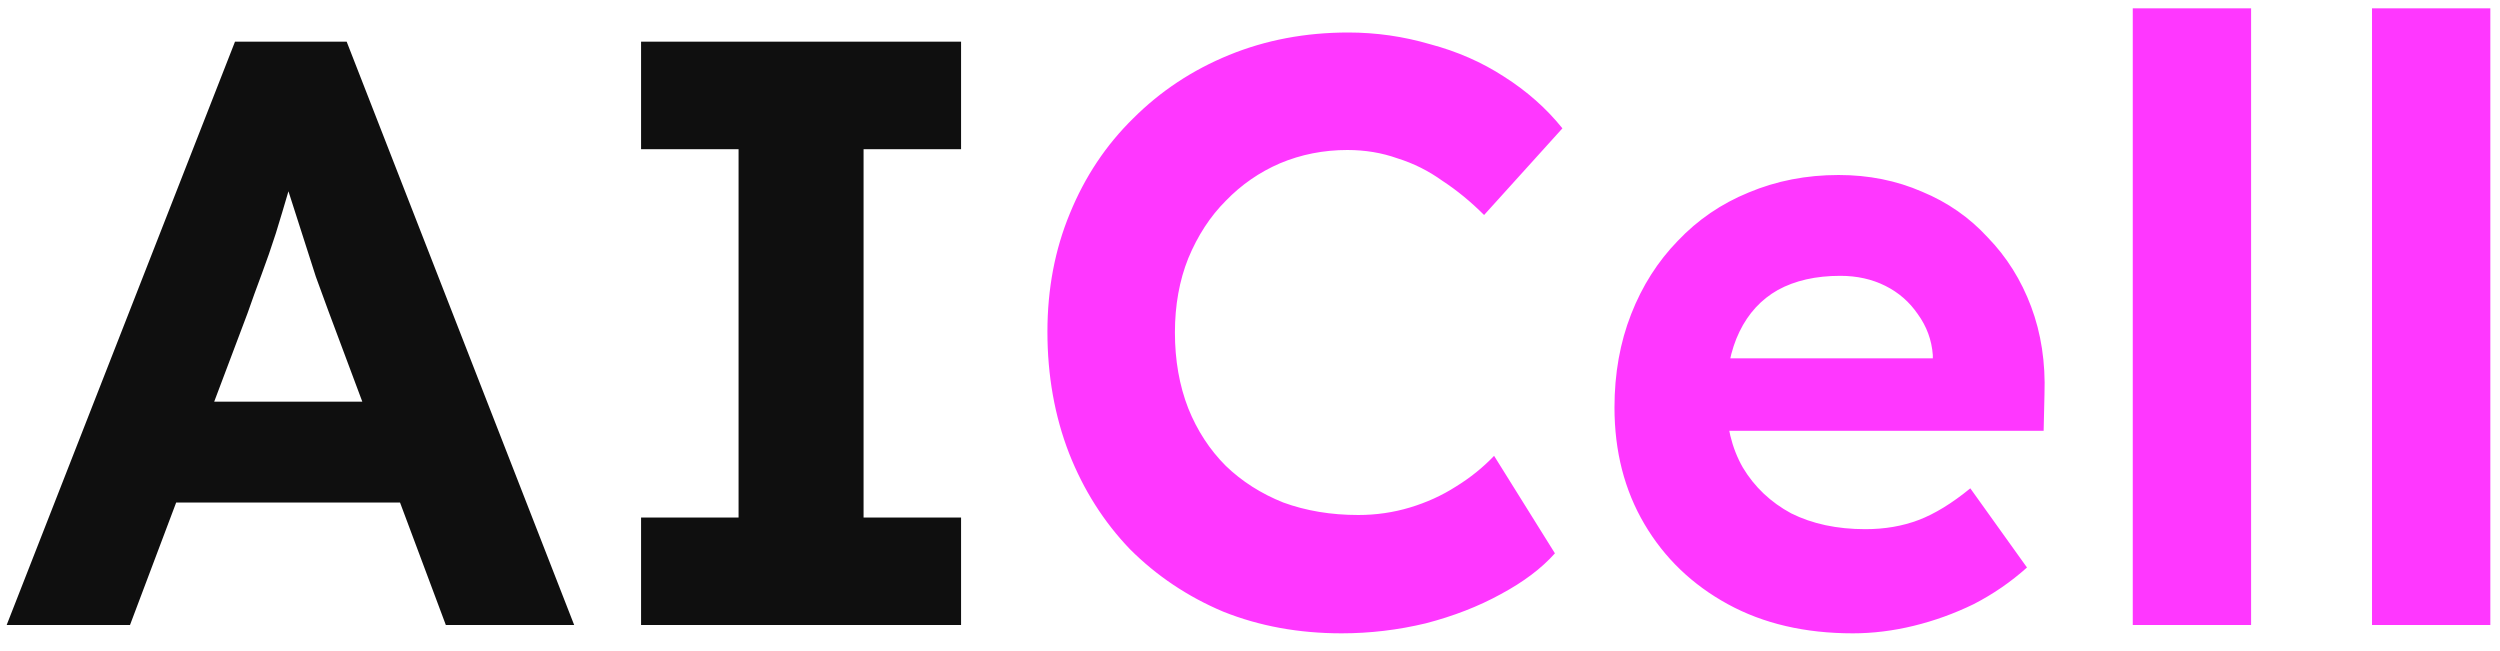 <svg width="96" height="25" viewBox="0 0 96 25" fill="none" xmlns="http://www.w3.org/2000/svg">
<path d="M0.256 24L9.024 1.6H13.312L22.048 24H17.12L12.608 11.936C12.48 11.595 12.32 11.157 12.128 10.624C11.957 10.091 11.776 9.525 11.584 8.928C11.392 8.331 11.211 7.765 11.04 7.232C10.869 6.677 10.741 6.219 10.656 5.856L11.52 5.824C11.392 6.315 11.243 6.827 11.072 7.36C10.923 7.872 10.763 8.405 10.592 8.96C10.421 9.493 10.24 10.016 10.048 10.528C9.856 11.04 9.675 11.541 9.504 12.032L4.992 24H0.256ZM4.32 19.296L5.888 15.424H16.16L17.76 19.296H4.32ZM24.617 24V19.872H28.361V5.728H24.617V1.6H36.905V5.728H33.161V19.872H36.905V24H24.617Z" fill="#0F0F0F"/>
<path d="M51.517 24.32C49.875 24.32 48.36 24.043 46.973 23.488C45.608 22.912 44.413 22.112 43.389 21.088C42.387 20.043 41.608 18.816 41.053 17.408C40.499 15.979 40.221 14.421 40.221 12.736C40.221 11.093 40.509 9.579 41.085 8.192C41.661 6.784 42.472 5.568 43.517 4.544C44.563 3.499 45.789 2.688 47.197 2.112C48.605 1.536 50.131 1.248 51.773 1.248C52.84 1.248 53.885 1.397 54.909 1.696C55.955 1.973 56.904 2.389 57.757 2.944C58.632 3.499 59.379 4.16 59.997 4.928L56.989 8.256C56.477 7.744 55.944 7.307 55.389 6.944C54.856 6.56 54.28 6.272 53.661 6.08C53.064 5.867 52.424 5.76 51.741 5.76C50.824 5.76 49.96 5.931 49.149 6.272C48.36 6.613 47.667 7.093 47.069 7.712C46.472 8.309 45.992 9.045 45.629 9.92C45.288 10.773 45.117 11.723 45.117 12.768C45.117 13.835 45.288 14.805 45.629 15.68C45.971 16.533 46.451 17.269 47.069 17.888C47.688 18.485 48.424 18.955 49.277 19.296C50.152 19.616 51.112 19.776 52.157 19.776C52.84 19.776 53.501 19.68 54.141 19.488C54.781 19.296 55.368 19.029 55.901 18.688C56.456 18.347 56.947 17.952 57.373 17.504L59.709 21.248C59.197 21.824 58.504 22.347 57.629 22.816C56.776 23.285 55.816 23.659 54.749 23.936C53.683 24.192 52.605 24.32 51.517 24.32ZM71.148 24.32C69.313 24.32 67.713 23.947 66.348 23.2C64.982 22.453 63.916 21.429 63.148 20.128C62.38 18.827 61.996 17.333 61.996 15.648C61.996 14.347 62.209 13.152 62.636 12.064C63.062 10.976 63.66 10.037 64.428 9.248C65.196 8.437 66.102 7.819 67.148 7.392C68.214 6.944 69.366 6.72 70.604 6.72C71.756 6.72 72.822 6.933 73.804 7.36C74.785 7.765 75.628 8.352 76.332 9.12C77.057 9.867 77.612 10.752 77.996 11.776C78.38 12.8 78.55 13.92 78.508 15.136L78.476 16.544H64.876L64.14 13.76H74.732L74.22 14.336V13.632C74.177 13.056 73.985 12.533 73.644 12.064C73.324 11.595 72.908 11.232 72.396 10.976C71.884 10.72 71.308 10.592 70.668 10.592C69.729 10.592 68.929 10.773 68.268 11.136C67.628 11.499 67.137 12.032 66.796 12.736C66.454 13.44 66.284 14.293 66.284 15.296C66.284 16.32 66.497 17.205 66.924 17.952C67.372 18.699 67.99 19.285 68.78 19.712C69.59 20.117 70.54 20.32 71.628 20.32C72.374 20.32 73.057 20.203 73.676 19.968C74.294 19.733 74.956 19.328 75.66 18.752L77.836 21.792C77.217 22.347 76.534 22.816 75.788 23.2C75.041 23.563 74.273 23.84 73.484 24.032C72.694 24.224 71.916 24.32 71.148 24.32ZM81.898 24V0.32H86.442V24H81.898ZM91.085 24V0.32H95.629V24H91.085Z" fill="#FF37FF"/>
</svg>
